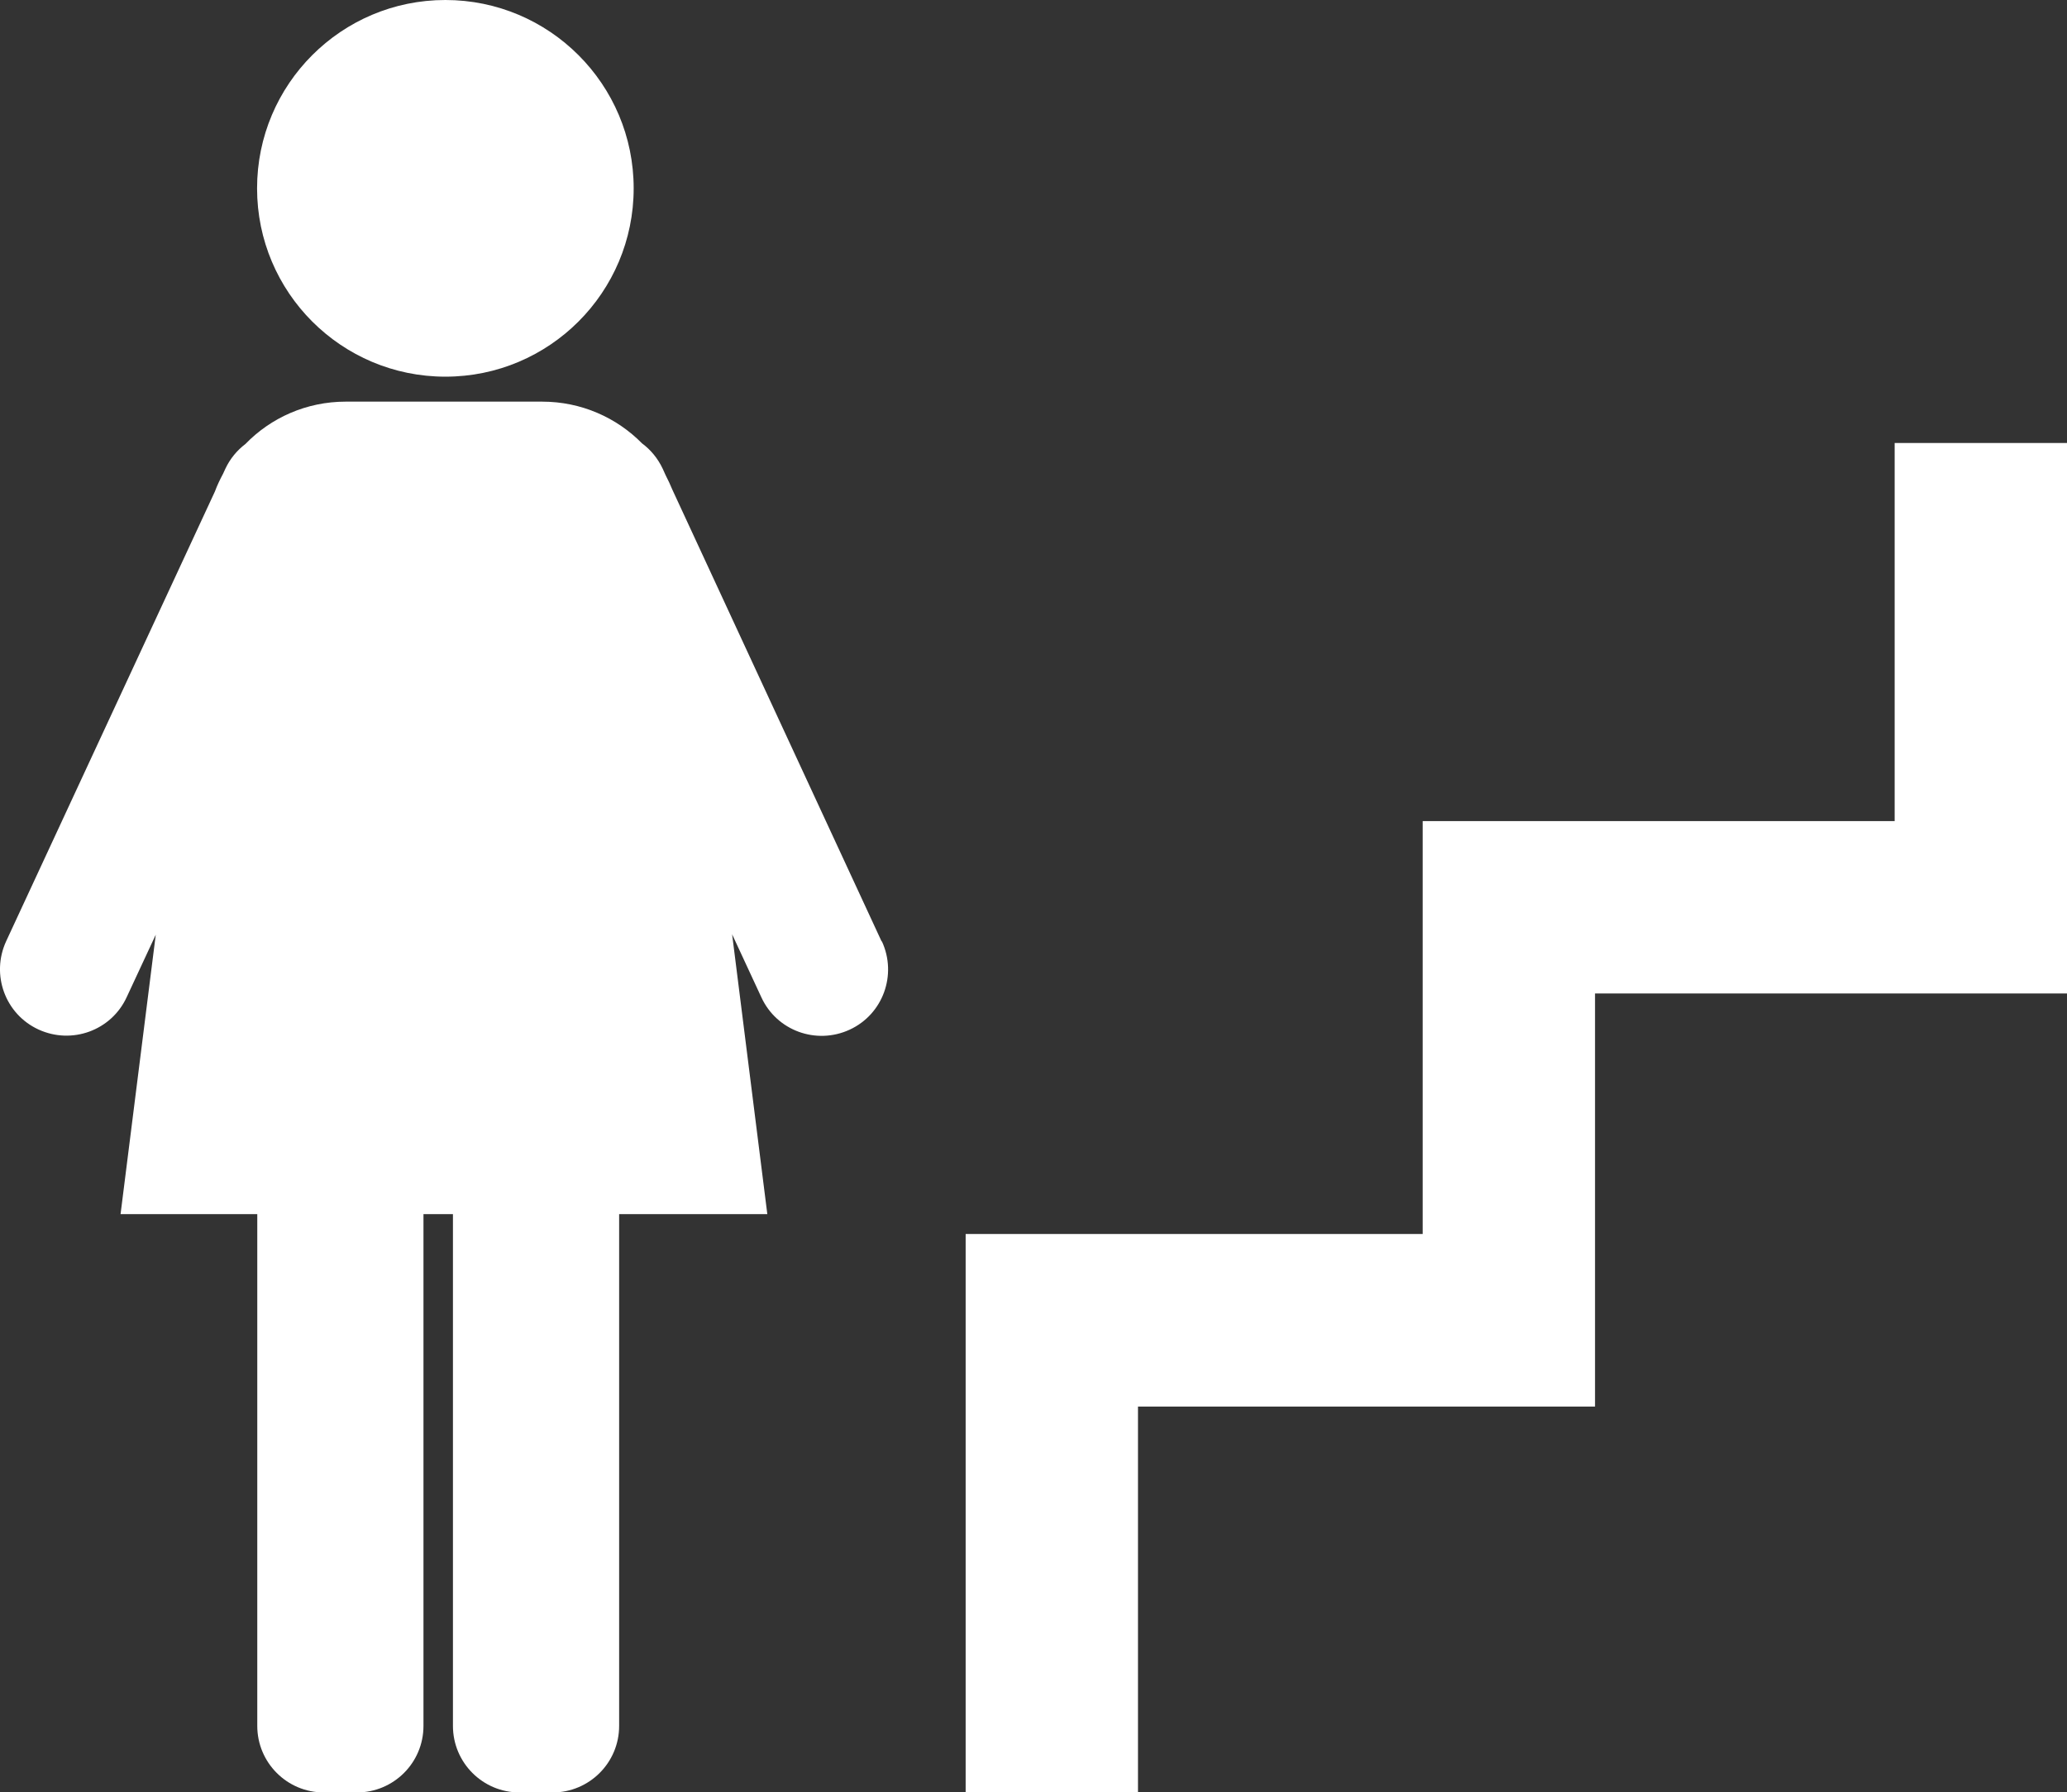<?xml version="1.0" encoding="UTF-8"?>
<svg xmlns="http://www.w3.org/2000/svg" id="Ebene_1" data-name="Ebene 1" viewBox="0 0 100.99 87.55">
  <rect x="0" y="0" width="100.99" height="87.55" fill="#333333" stroke="none"/>
  <defs>
    <style>
      .cls-1 {
        fill: #fff;
      }
    </style>
  </defs>
  <g>
    <circle class="cls-1" cx="21.76" cy="9.2" r="9.2"></circle>
    <path class="cls-1" d="M43.07,45.98l-10.22-22.06c-.1-.24-.21-.48-.33-.71l-.14-.31c-.24-.51-.59-.93-1.01-1.24-1.24-1.26-2.97-2.04-4.88-2.04h-9.6c-1.92,0-3.66,.79-4.9,2.07-.41,.31-.75,.72-.98,1.21l-.11,.24c-.15,.28-.29,.57-.4,.87L.3,45.98c-.75,1.63-.05,3.56,1.58,4.31,1.63,.75,3.56,.05,4.31-1.58l1.42-3.05-1.72,13.65h6.68v25c0,1.79,1.45,3.25,3.25,3.25h1.62c1.79,0,3.25-1.45,3.25-3.25v-25h1.44v25c0,1.79,1.45,3.25,3.25,3.25h1.62c1.79,0,3.25-1.45,3.25-3.25v-25h7.24l-1.72-13.67,1.43,3.08c.75,1.63,2.68,2.33,4.31,1.58,1.63-.75,2.33-2.68,1.58-4.31Z"></path>
  </g>
  <polygon class="cls-1" points="55.6 87.55 47.18 87.55 47.18 60.28 69.51 60.28 69.51 40.11 92.57 40.11 92.57 21.64 100.99 21.64 100.99 48.53 77.93 48.53 77.93 68.71 55.6 68.71 55.6 87.55"></polygon>
</svg>
